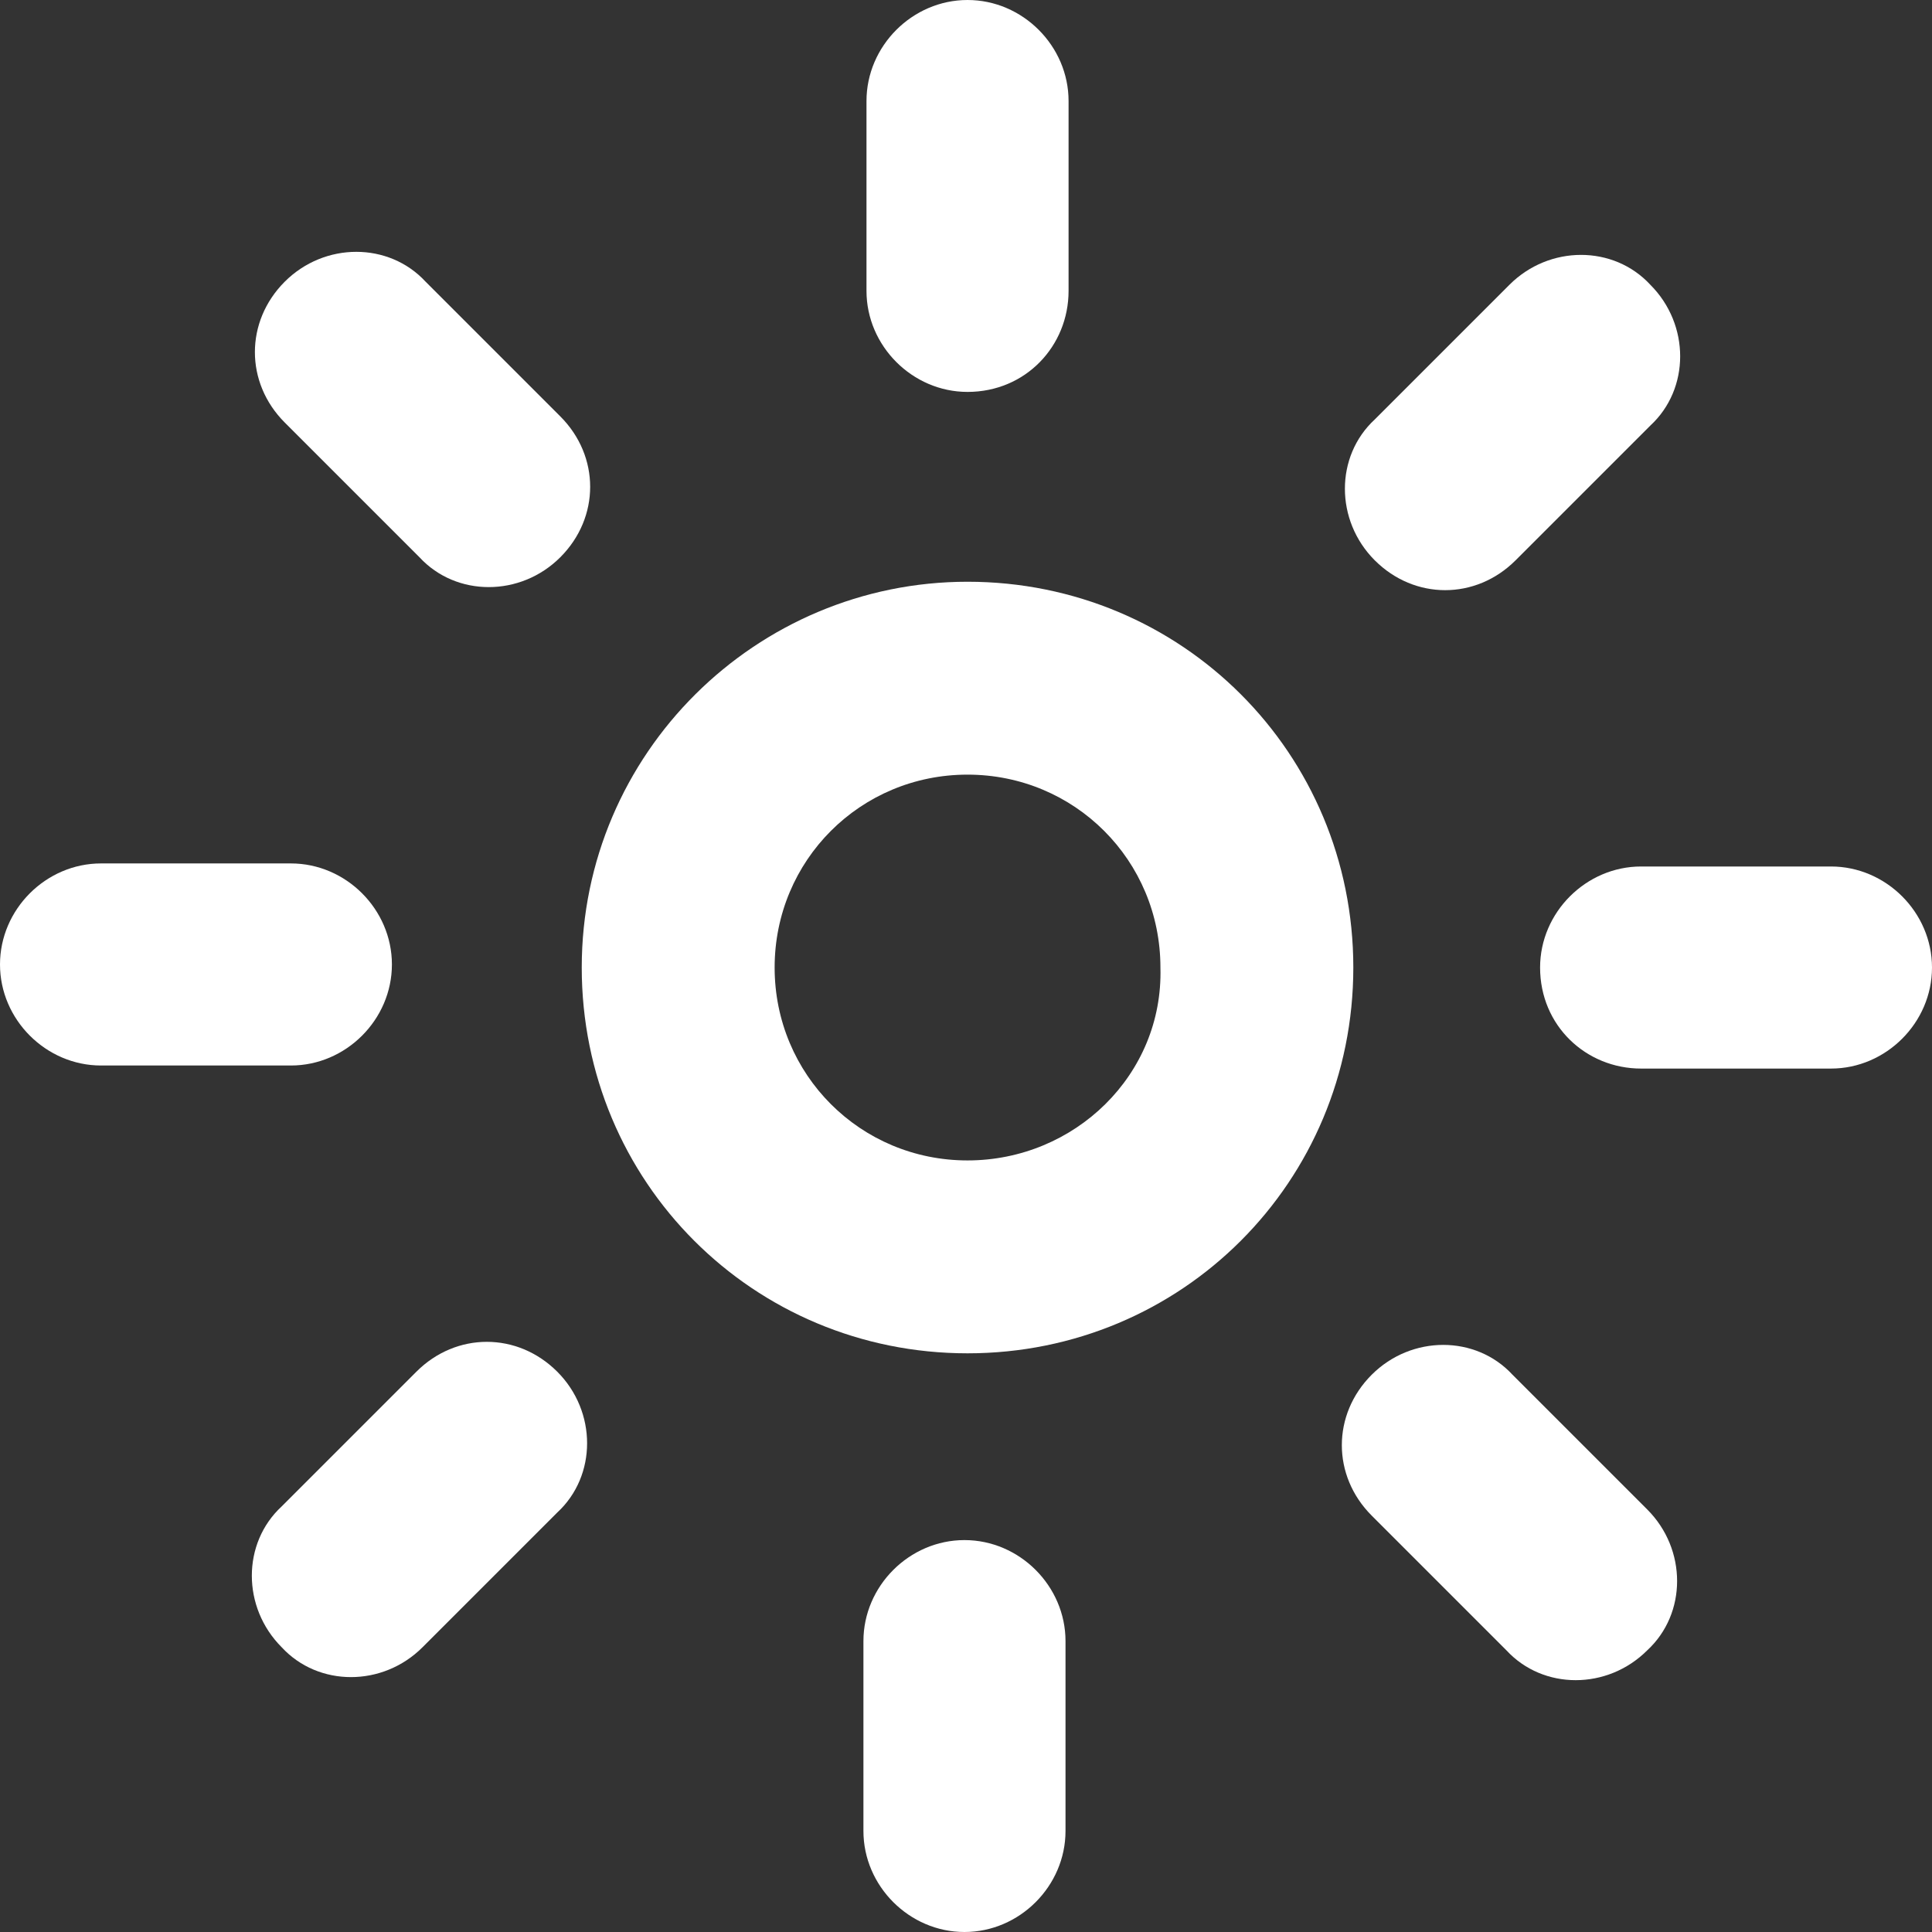 <?xml version="1.0" encoding="utf-8"?>
<!-- Generator: Adobe Illustrator 23.0.1, SVG Export Plug-In . SVG Version: 6.00 Build 0)  -->
<svg version="1.1" id="Calque_1" xmlns="http://www.w3.org/2000/svg" xmlns:xlink="http://www.w3.org/1999/xlink" x="0px" y="0px"
	 viewBox="0 0 63.1 63.1" style="enable-background:new 0 0 63.1 63.1;" xml:space="preserve">
<rect x="0" y="0" width="63.1" height="63.1" fill="#333333" stroke="none"/>
<style type="text/css">
	.st0{fill:#FFFFFF;}
</style>
<g>
	<path class="st0" d="M31.6,12.8L31.6,12.8c-1.8,0-3.3-1.5-3.3-3.3V3.3c0-1.8,1.5-3.3,3.3-3.3h0c1.8,0,3.3,1.5,3.3,3.3v6.2
		C34.9,11.3,33.5,12.8,31.6,12.8z"/>
	<path class="st0" d="M44.9,18.3L44.9,18.3c-1.3-1.3-1.3-3.4,0-4.6l4.4-4.4c1.3-1.3,3.4-1.3,4.6,0l0,0c1.3,1.3,1.3,3.4,0,4.6
		l-4.4,4.4C48.2,19.6,46.2,19.6,44.9,18.3z"/>
	<path class="st0" d="M50.3,31.6L50.3,31.6c0-1.8,1.5-3.3,3.3-3.3h6.2c1.8,0,3.3,1.5,3.3,3.3v0c0,1.8-1.5,3.3-3.3,3.3h-6.2
		C51.8,34.9,50.3,33.5,50.3,31.6z"/>
	<path class="st0" d="M44.8,44.9L44.8,44.9c1.3-1.3,3.4-1.3,4.6,0l4.4,4.4c1.3,1.3,1.3,3.4,0,4.6l0,0c-1.3,1.3-3.4,1.3-4.6,0
		l-4.4-4.4C43.5,48.2,43.5,46.2,44.8,44.9z"/>
	<path class="st0" d="M31.5,50.3L31.5,50.3c1.8,0,3.3,1.5,3.3,3.3v6.2c0,1.8-1.5,3.3-3.3,3.3h0c-1.8,0-3.3-1.5-3.3-3.3v-6.2
		C28.2,51.8,29.7,50.3,31.5,50.3z"/>
	<path class="st0" d="M18.2,44.8L18.2,44.8c1.3,1.3,1.3,3.4,0,4.6l-4.4,4.4c-1.3,1.3-3.4,1.3-4.6,0l0,0c-1.3-1.3-1.3-3.4,0-4.6
		l4.4-4.4C14.9,43.5,16.9,43.5,18.2,44.8z"/>
	<path class="st0" d="M12.8,31.5L12.8,31.5c0,1.8-1.5,3.3-3.3,3.3H3.3c-1.8,0-3.3-1.5-3.3-3.3v0c0-1.8,1.5-3.3,3.3-3.3h6.2
		C11.3,28.2,12.8,29.7,12.8,31.5z"/>
	<path class="st0" d="M18.3,18.2L18.3,18.2c-1.3,1.3-3.4,1.3-4.6,0l-4.4-4.4C8,12.5,8,10.5,9.3,9.2l0,0c1.3-1.3,3.4-1.3,4.6,0
		l4.4,4.4C19.6,14.9,19.6,16.9,18.3,18.2z"/>
	<path class="st0" d="M31.6,19c-6.9,0-12.6,5.6-12.6,12.6s5.6,12.6,12.6,12.6s12.6-5.6,12.6-12.6S38.6,19,31.6,19z M31.6,37.9
		c-3.5,0-6.3-2.8-6.3-6.3c0-3.5,2.8-6.3,6.3-6.3s6.3,2.8,6.3,6.3C38,35.1,35.1,37.9,31.6,37.9z"/>
</g>
</svg>
